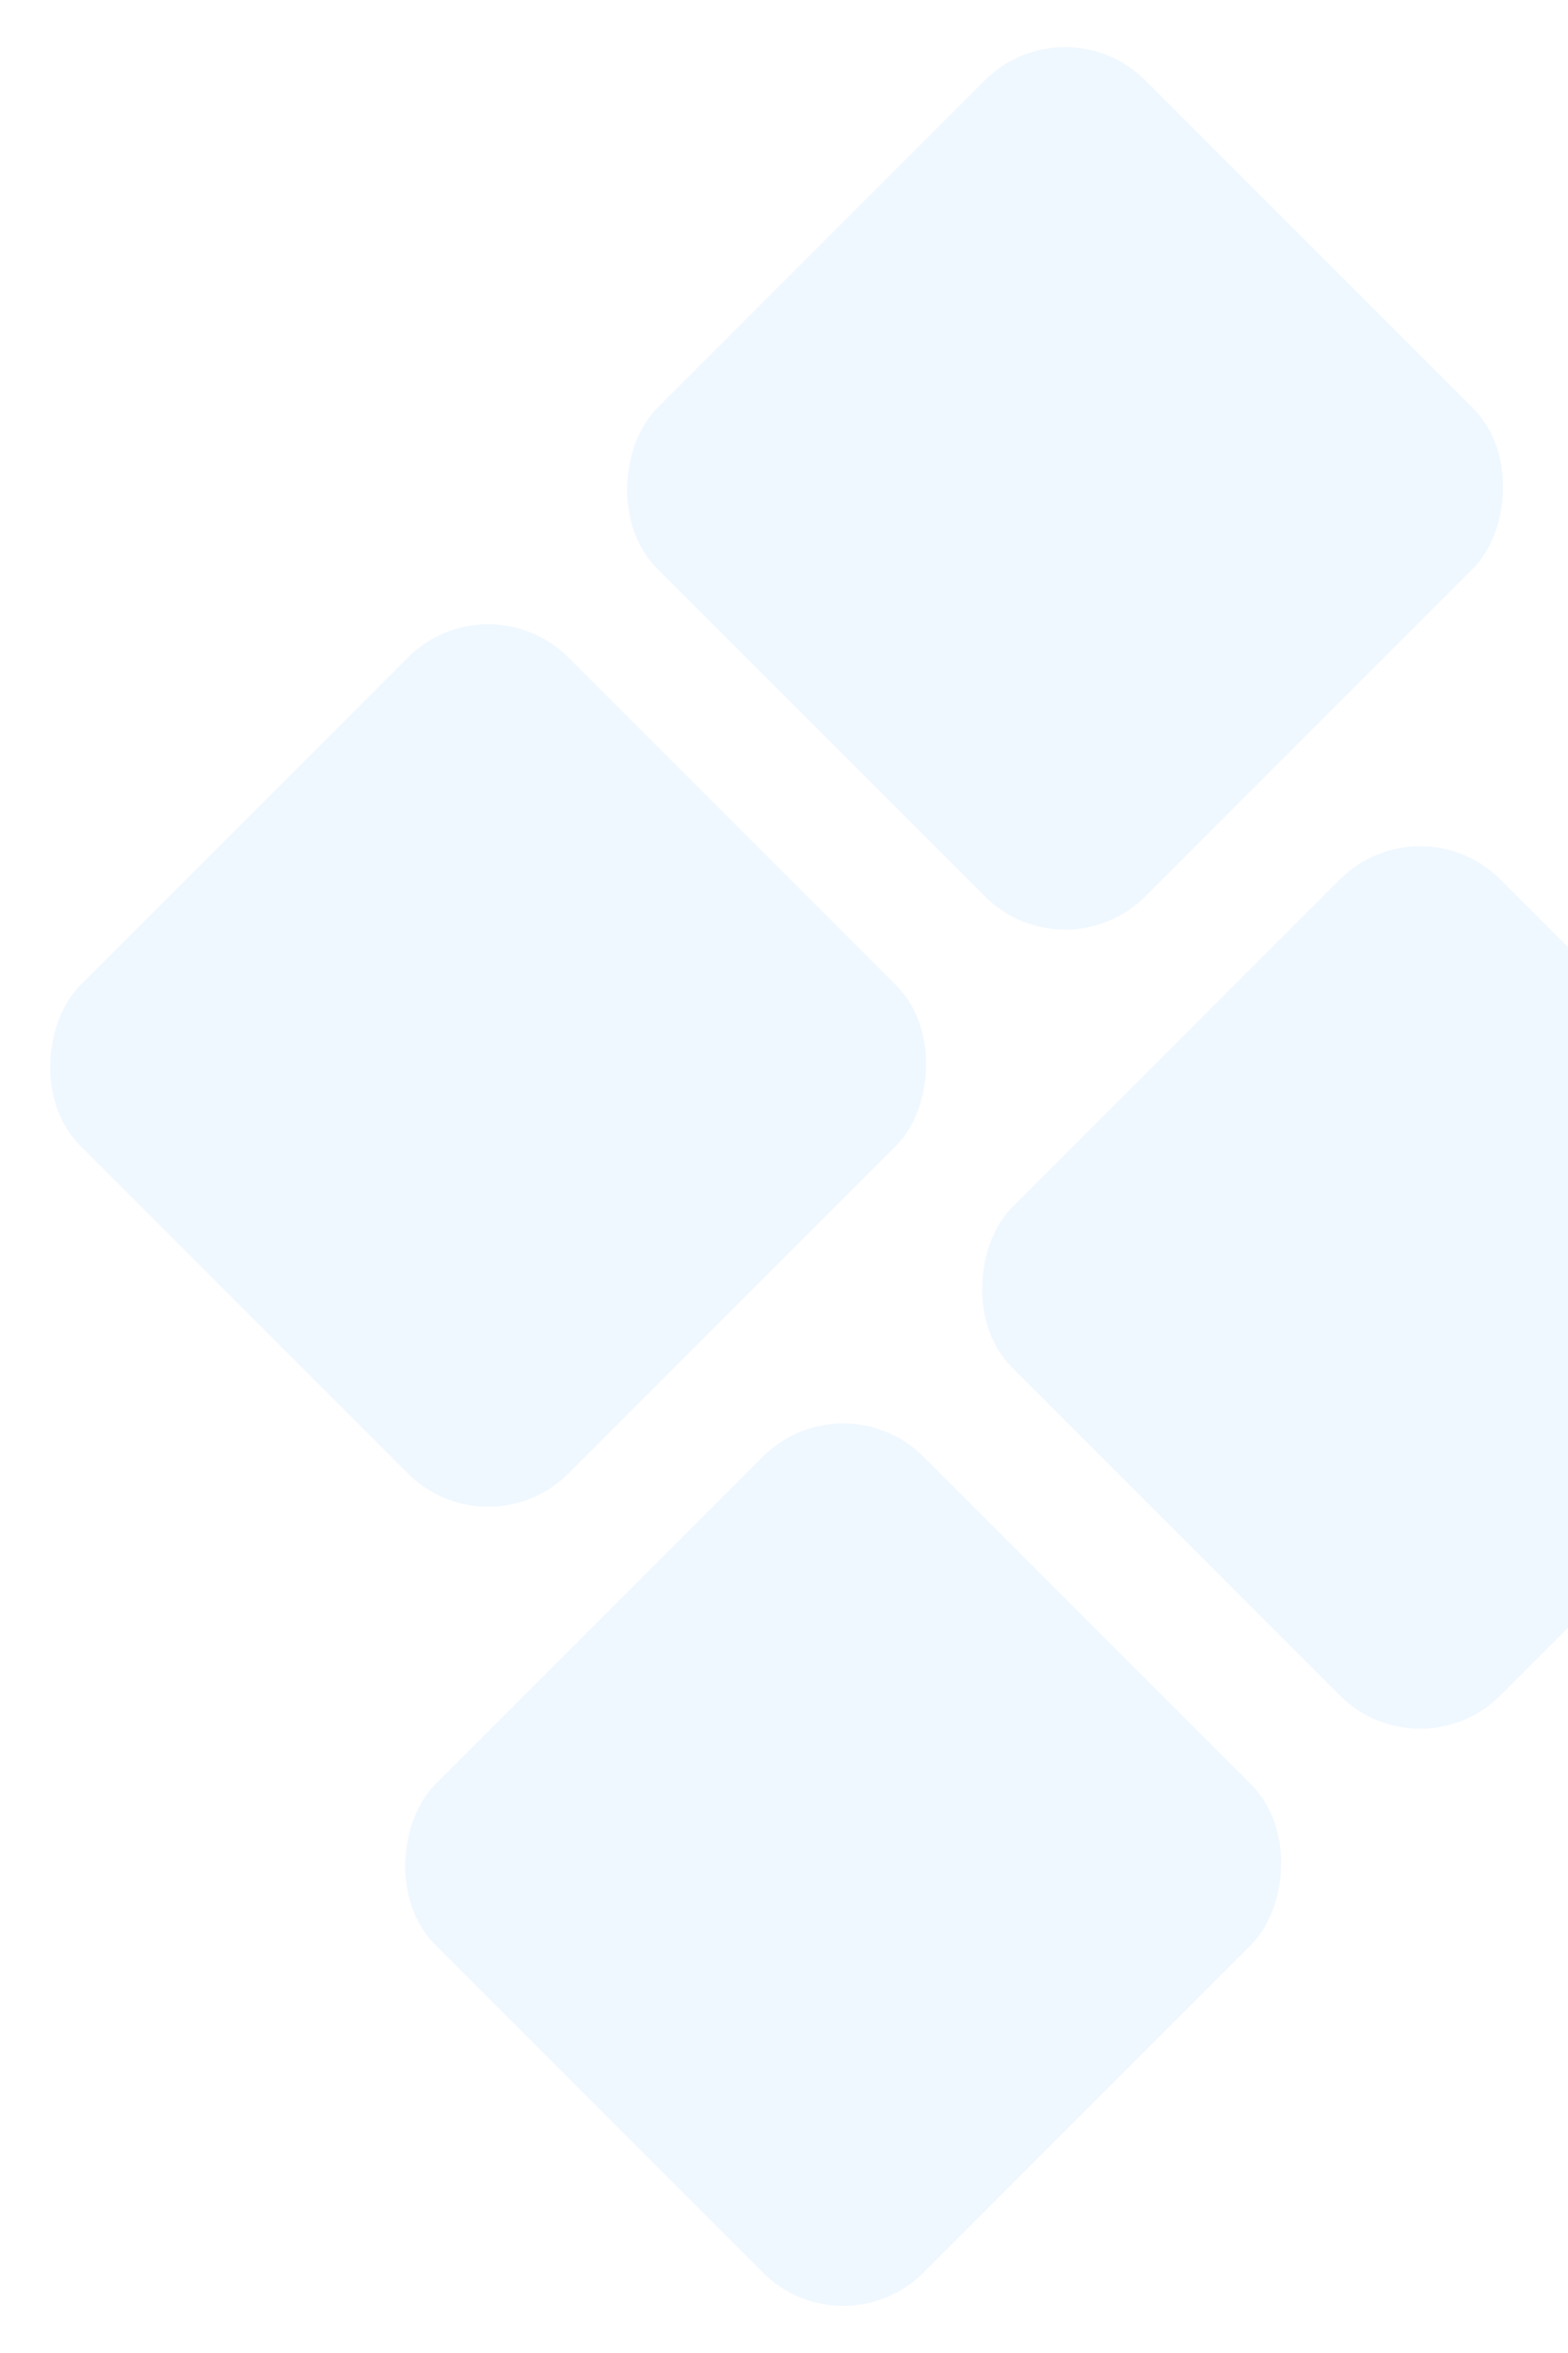 <svg width="234" height="351" viewBox="0 0 234 351" fill="none" xmlns="http://www.w3.org/2000/svg">
<rect opacity="0.08" x="158.944" width="103.024" height="103.024" rx="16.956" transform="rotate(45 158.944 0)" fill="#4AA8FF"/>
<rect opacity="0.08" x="211.925" y="119.208" width="103.024" height="103.024" rx="16.956" transform="rotate(45 211.925 119.208)" fill="#4AA8FF"/>
<rect opacity="0.08" x="125.83" y="205.302" width="103.024" height="103.024" rx="16.956" transform="rotate(45 125.83 205.302)" fill="#4AA8FF"/>
<rect opacity="0.08" x="72.849" y="86.094" width="103.024" height="103.024" rx="16.956" transform="rotate(45 72.849 86.094)" fill="#4AA8FF"/>
</svg>
